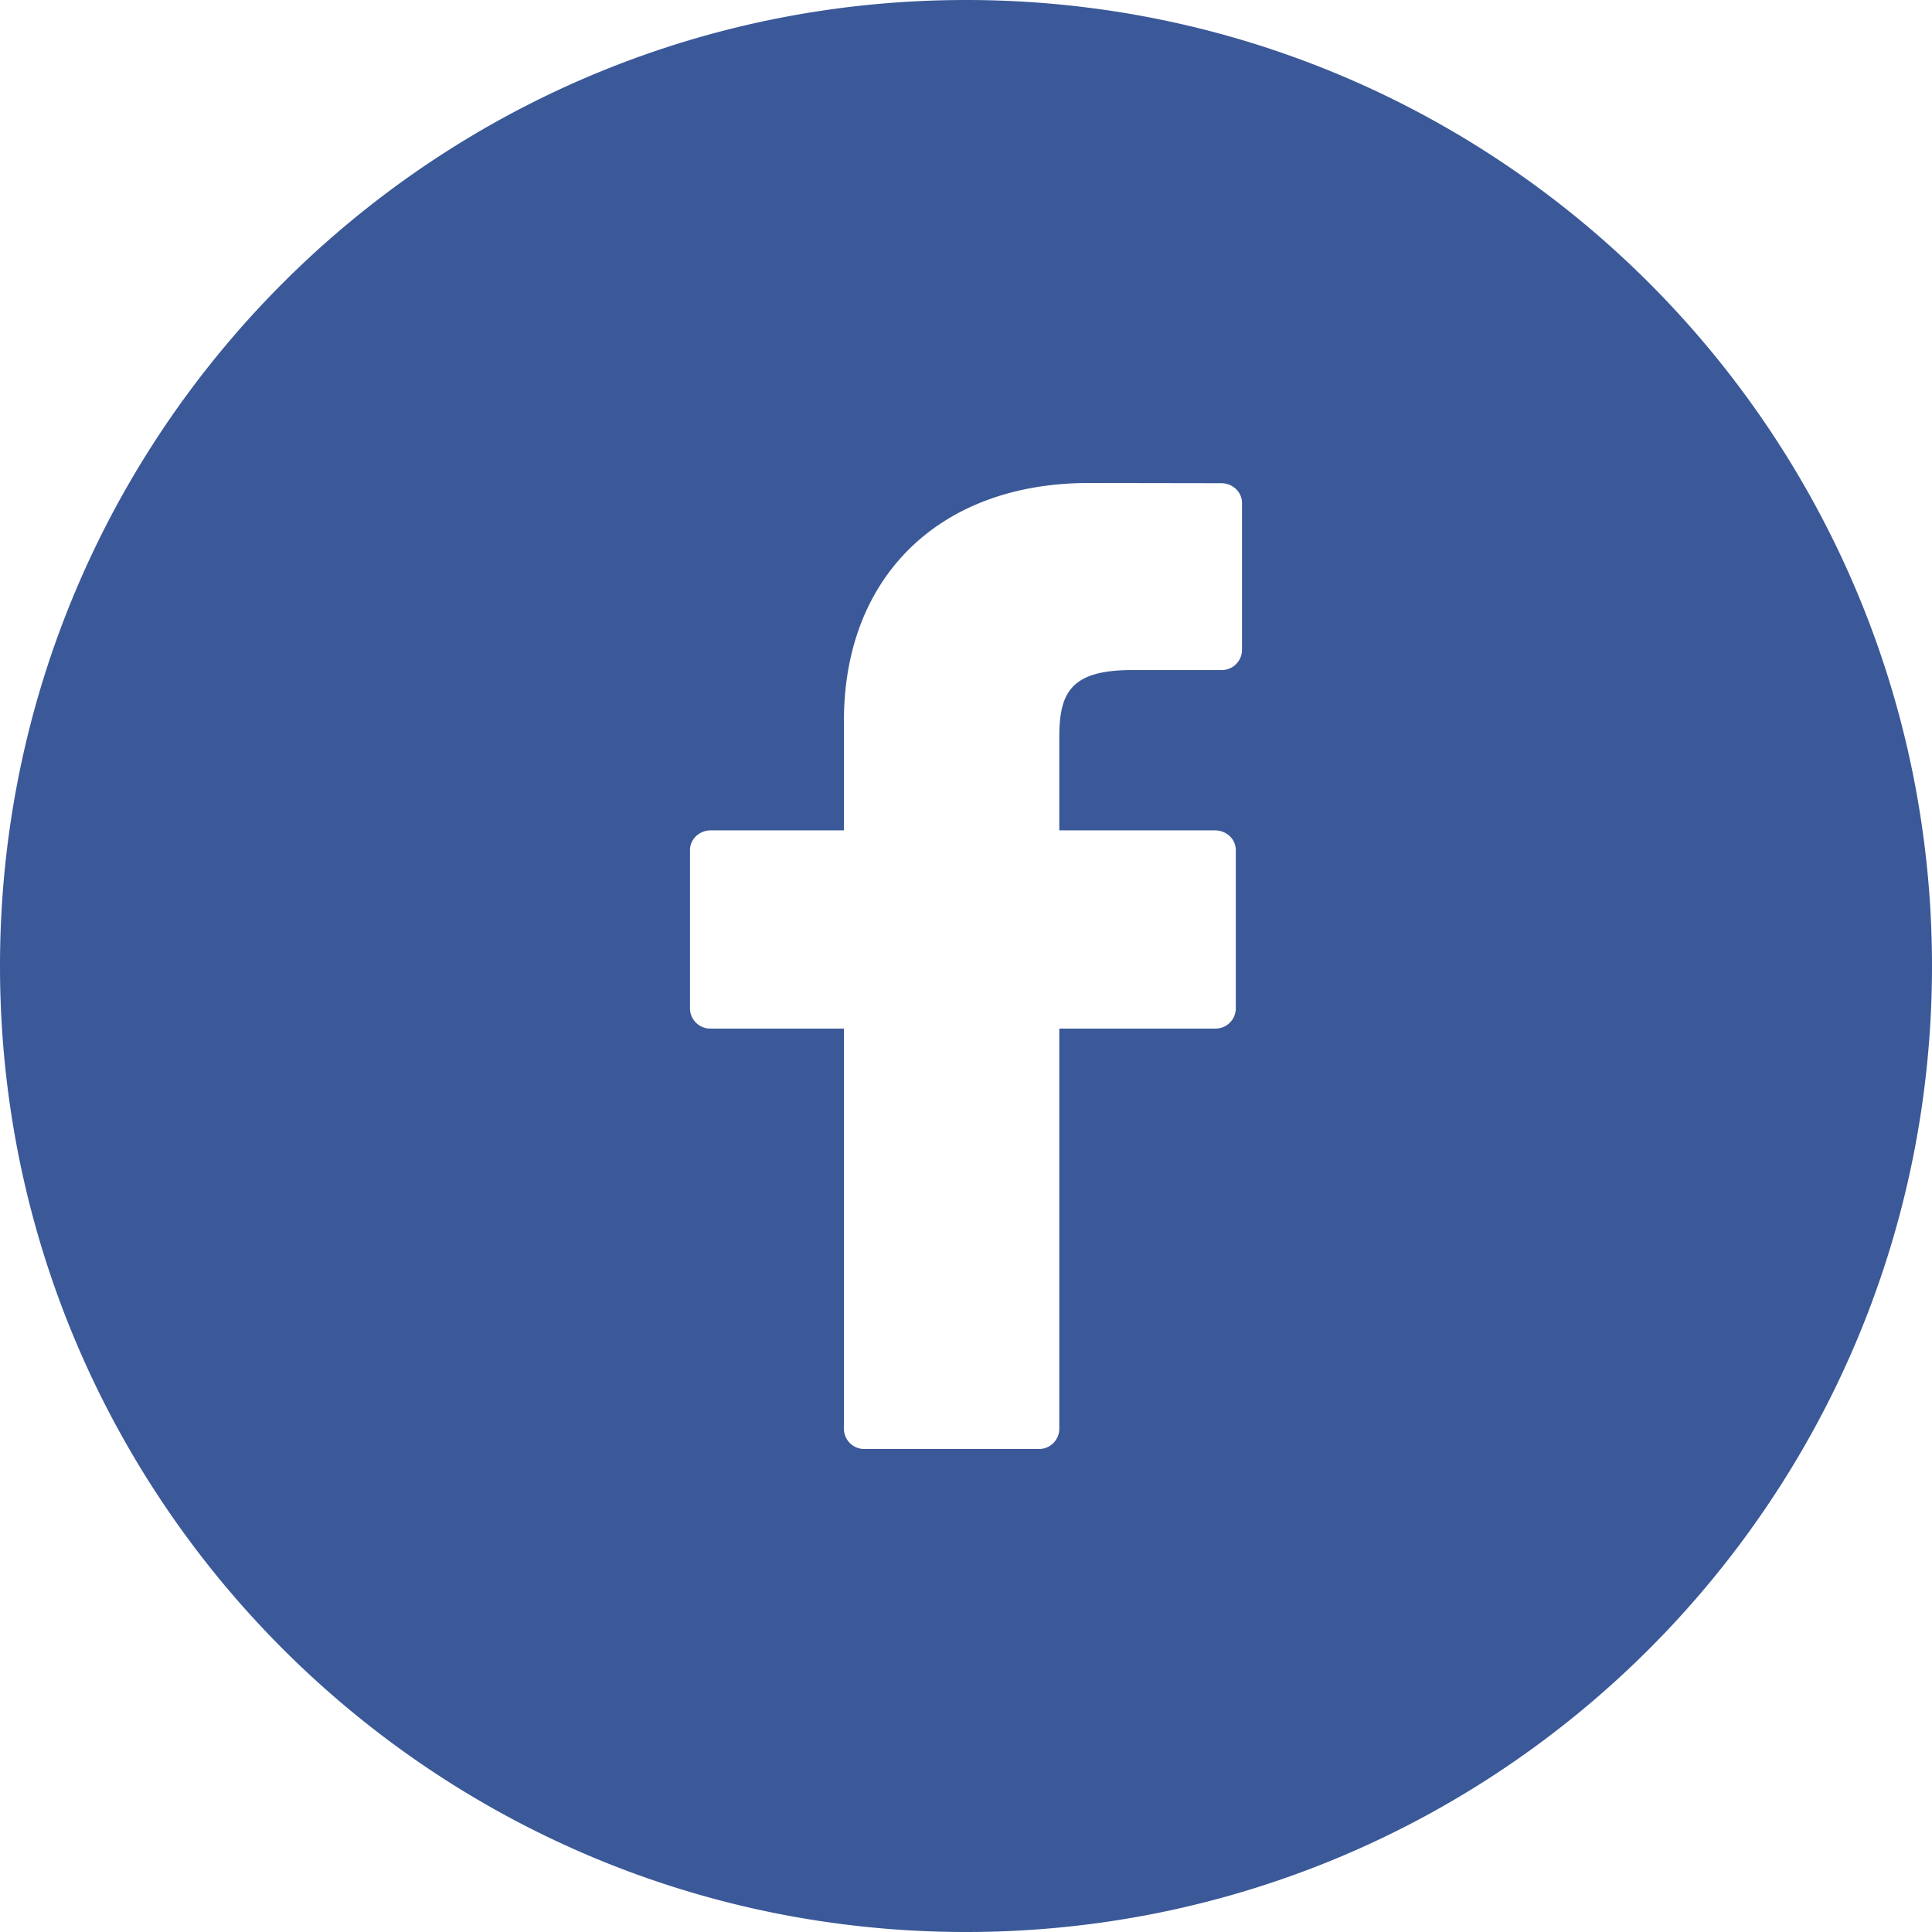<svg width="28" height="28" fill="none" xmlns="http://www.w3.org/2000/svg"><path fill-rule="evenodd" clip-rule="evenodd" d="M14 0c7.732 0 14 6.268 14 14s-6.268 14-14 14S0 21.732 0 14 6.268 0 14 0Zm1.78 7 1.919.003c.166 0 .301.128.301.285v2.138a.294.294 0 0 1-.302.285h-1.292c-.891 0-1.054.33-1.054.976v1.347h2.256c.08 0 .157.03.214.084a.278.278 0 0 1 .088.202v2.301a.294.294 0 0 1-.302.286h-2.256v5.808a.294.294 0 0 1-.302.285h-2.517a.294.294 0 0 1-.302-.285v-5.808h-1.93A.294.294 0 0 1 10 14.62v-2.3c0-.158.135-.286.302-.286h1.929v-1.589C12.231 8.352 13.624 7 15.78 7Z" fill="#3B5998"/></svg>
